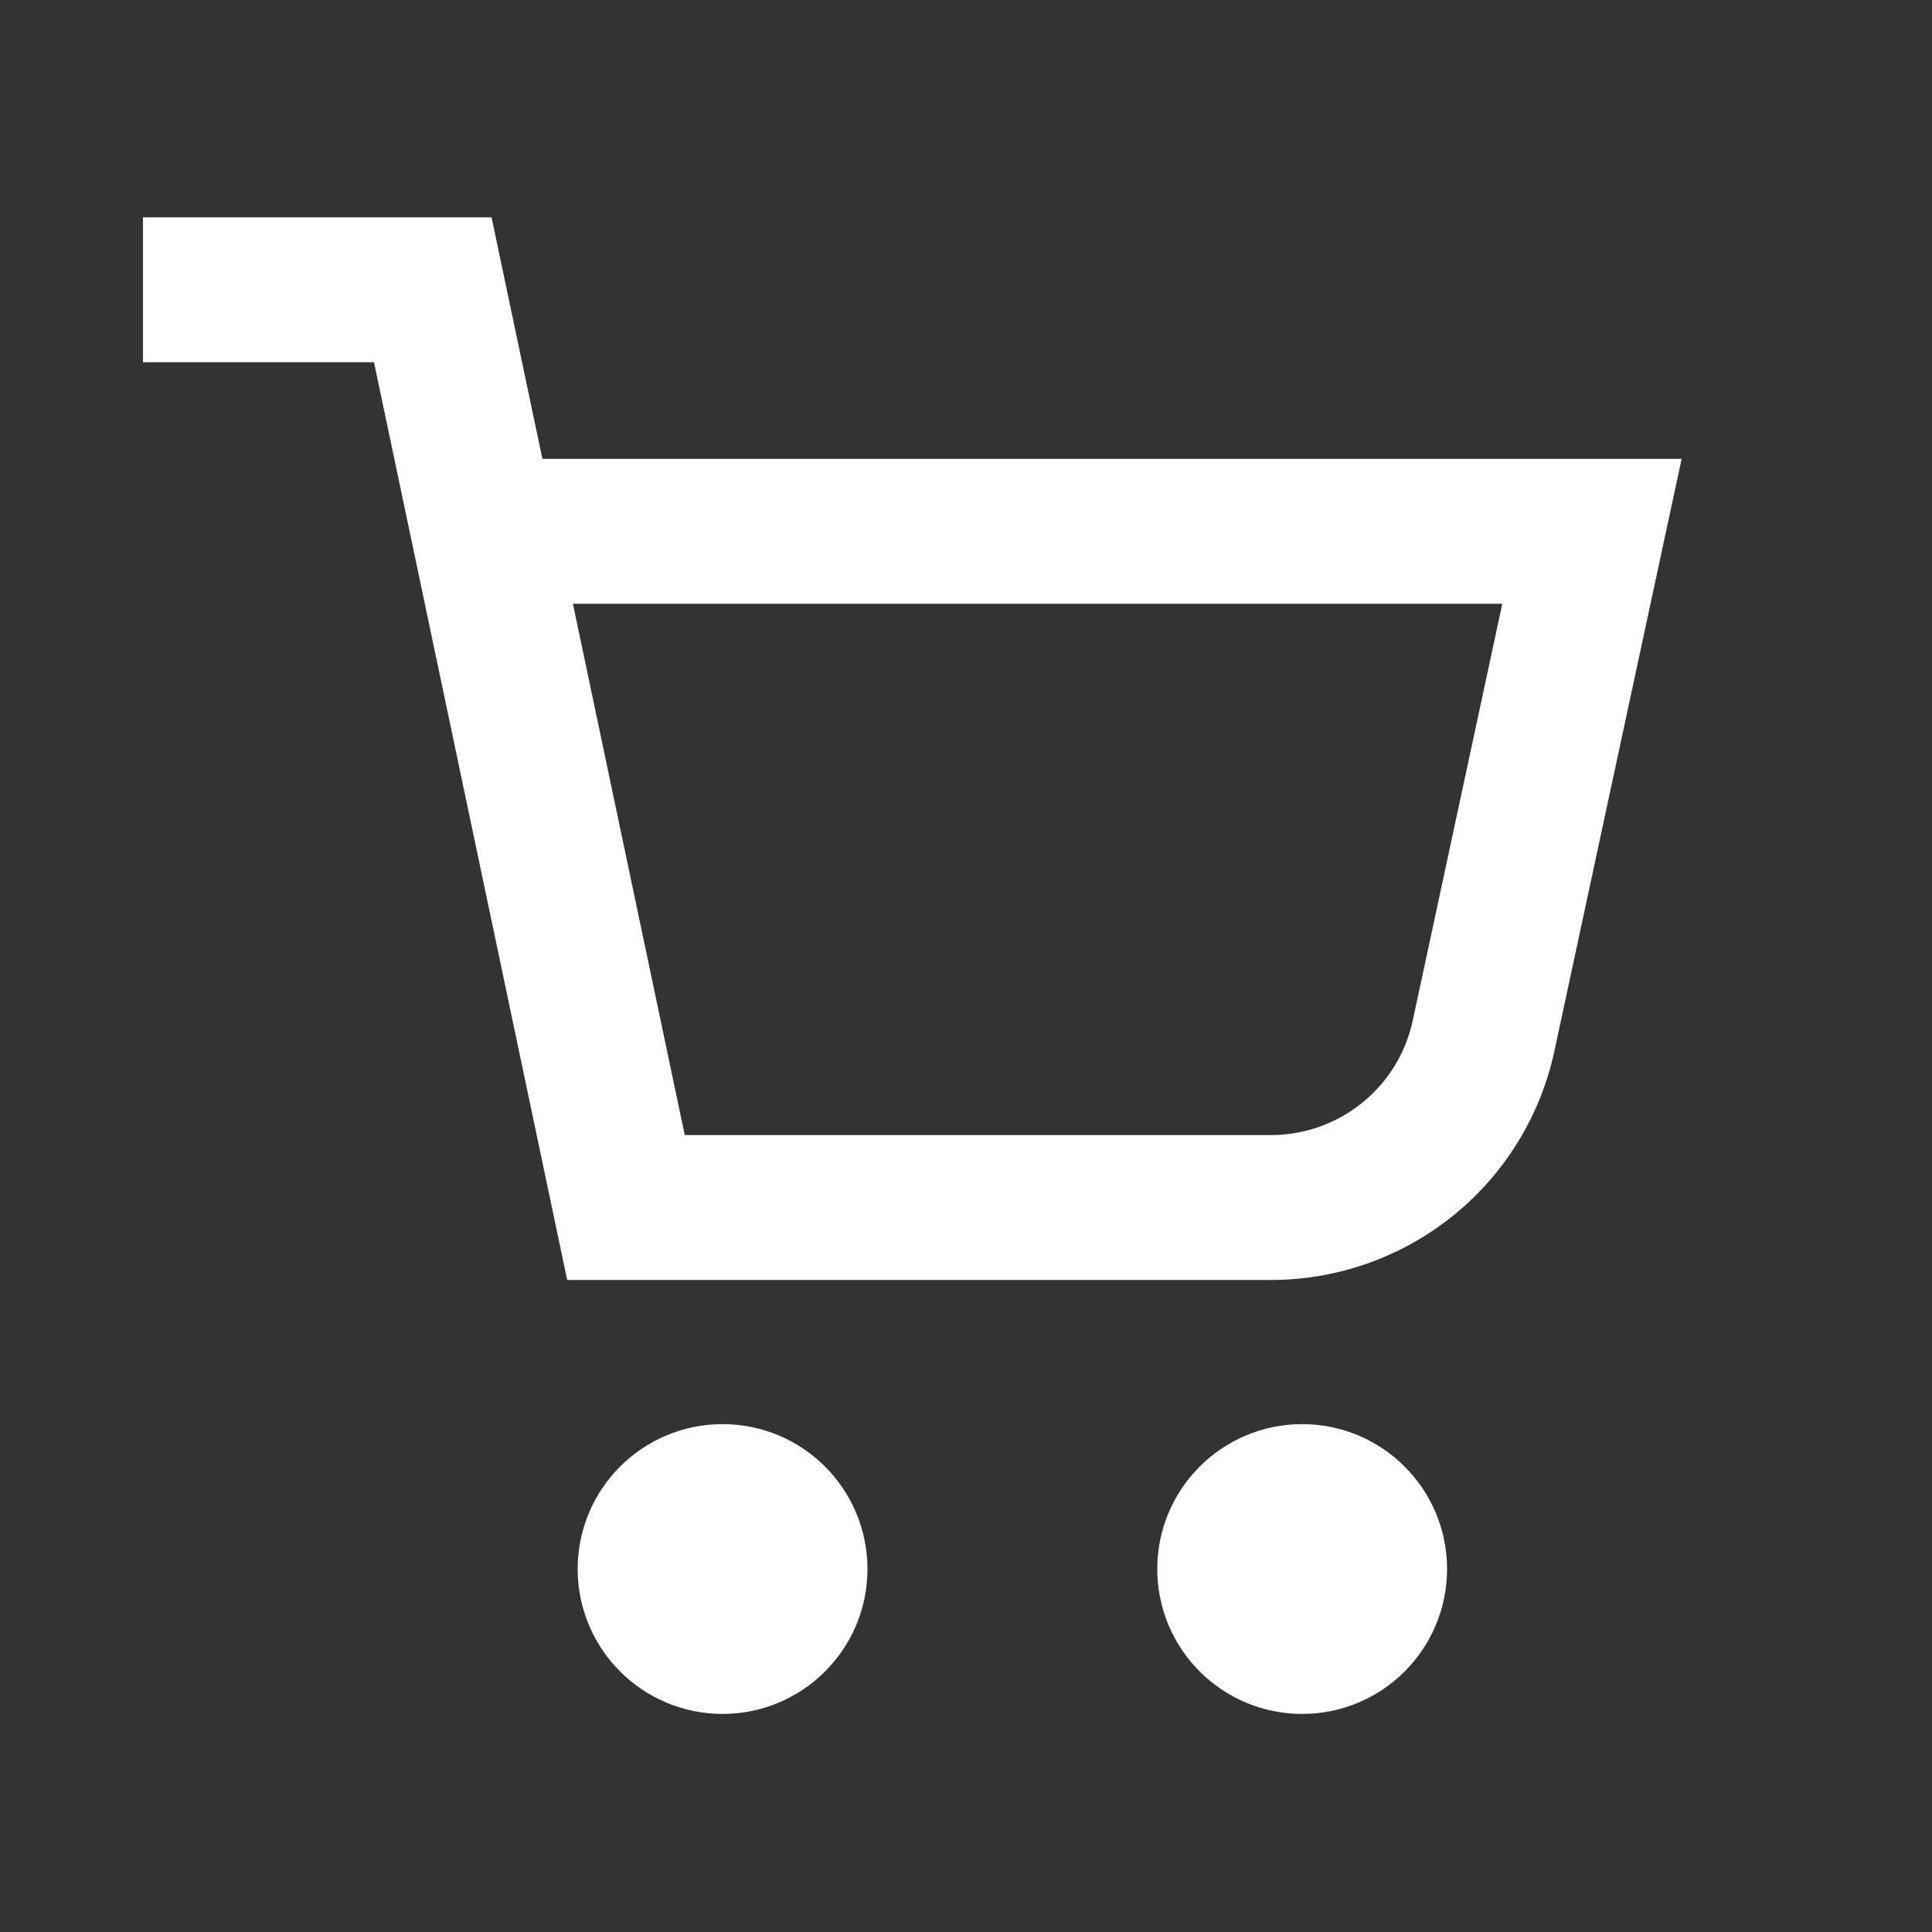 <svg id="ikony" xmlns="http://www.w3.org/2000/svg" viewBox="0 0 80 80">
  <rect x="0" y="0" width="80" height="80" fill="#333333" stroke="none"/>
  <g>
    <circle cx="29.92" cy="64.97" r="3" style="fill: none;stroke: #fff;stroke-miterlimit: 10;stroke-width: 6px"/>
    <circle cx="53.92" cy="64.97" r="3" style="fill: none;stroke: #fff;stroke-miterlimit: 10;stroke-width: 6px"/>
    <path d="M19.92,22h46L61.44,42.85A9,9,0,0,1,52.64,50H25.92l-8-38h-12" style="fill: none;stroke: #fff;stroke-miterlimit: 10;stroke-width: 6px"/>
  </g>
</svg>
